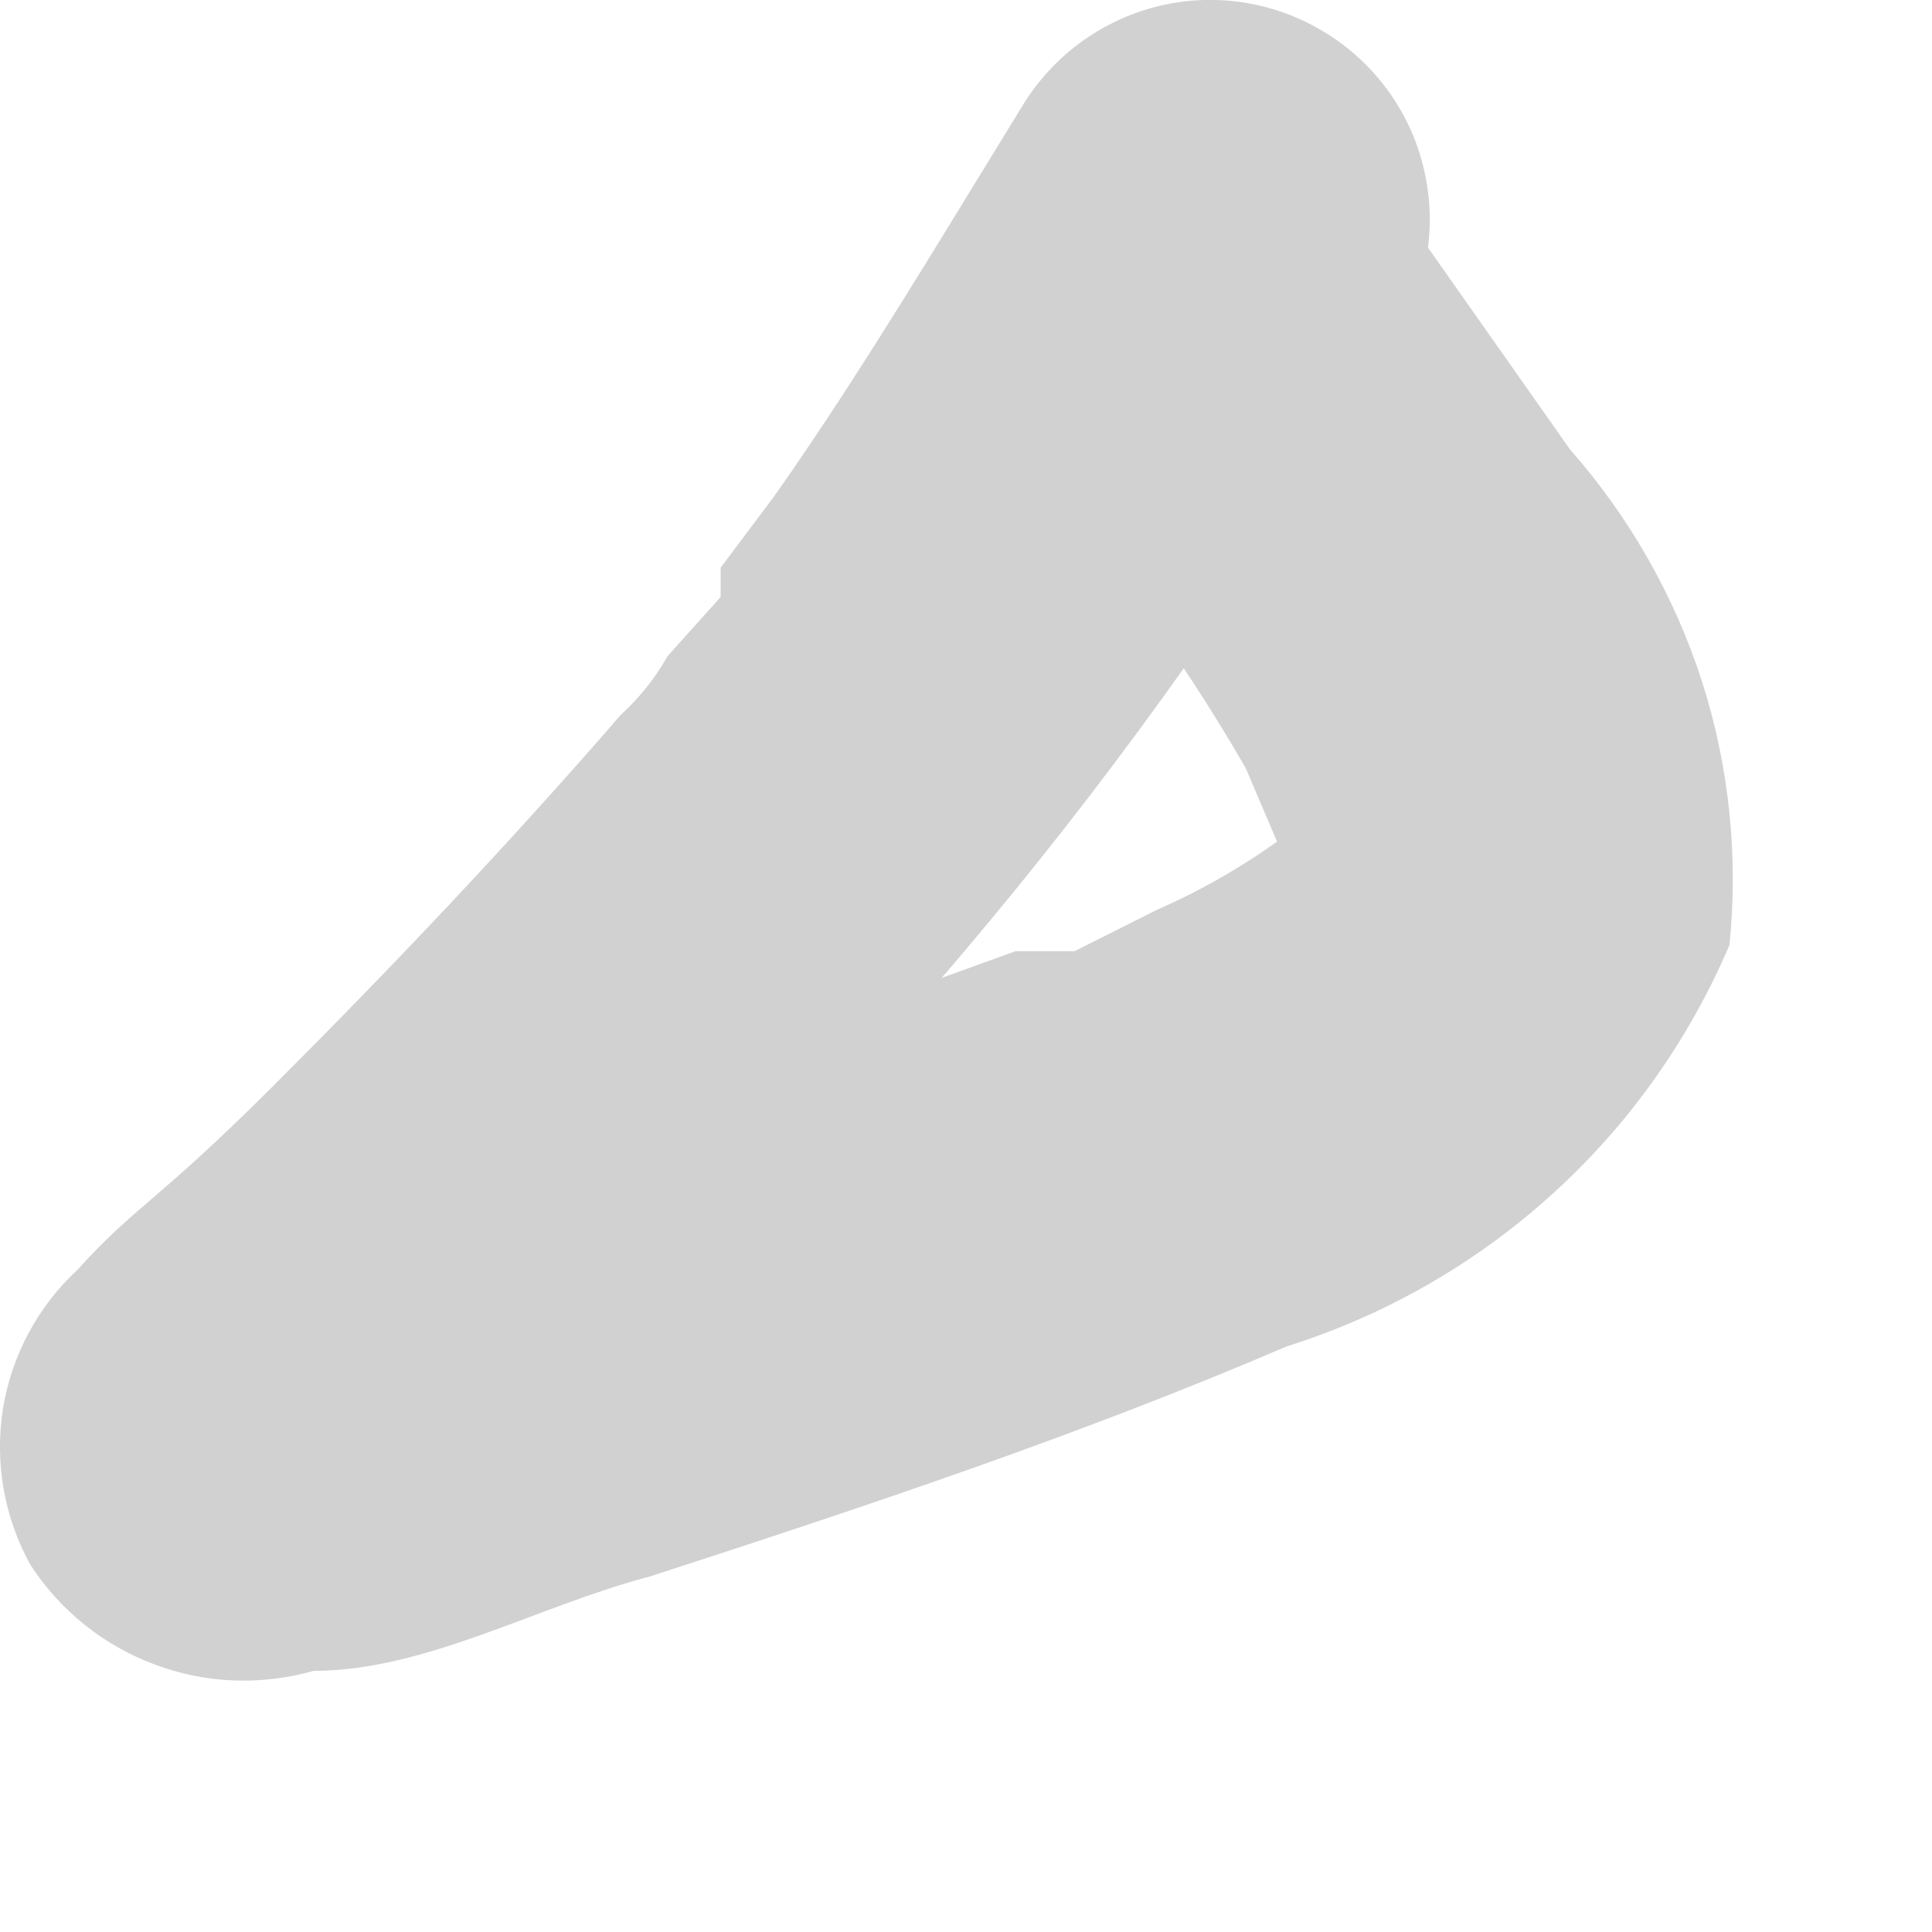 <?xml version="1.0" encoding="utf-8"?>
<svg xmlns="http://www.w3.org/2000/svg" fill="none" height="100%" overflow="visible" preserveAspectRatio="none" style="display: block;" viewBox="0 0 6 6" width="100%">
<path d="M3.026 0.572C2.824 0.902 2.623 1.231 2.403 1.543L2.238 1.763V1.854L2.073 2.038C2.035 2.106 1.985 2.168 1.927 2.221C1.578 2.624 1.212 3.009 0.846 3.375C0.479 3.741 0.424 3.741 0.241 3.943C0.118 4.057 0.036 4.209 0.009 4.376C-0.017 4.542 0.013 4.712 0.094 4.859C0.186 5.001 0.321 5.11 0.48 5.169C0.638 5.229 0.811 5.235 0.974 5.189C1.322 5.189 1.67 4.987 2.018 4.896C2.696 4.676 3.356 4.456 3.997 4.181C4.302 4.085 4.583 3.924 4.82 3.709C5.058 3.494 5.245 3.23 5.371 2.935C5.399 2.658 5.37 2.379 5.285 2.114C5.199 1.849 5.06 1.605 4.876 1.396L4.18 0.407C4.047 0.279 3.87 0.208 3.685 0.208C3.501 0.208 3.324 0.279 3.191 0.407C3.072 0.541 3.007 0.714 3.007 0.893C3.007 1.071 3.072 1.244 3.191 1.378L3.52 1.854C3.647 2.024 3.763 2.202 3.869 2.386L3.978 2.642C3.978 2.514 3.978 2.477 3.978 2.642C3.978 2.825 3.978 2.77 3.978 2.642C3.978 2.642 3.978 2.642 3.978 2.514V2.605C3.858 2.692 3.729 2.766 3.594 2.825L3.337 2.954C3.484 2.954 3.209 2.954 3.337 2.954H3.154L2.293 3.265C1.817 3.412 1.34 3.576 0.864 3.705H0.699C0.901 3.705 0.534 3.705 0.699 3.705C0.796 3.715 0.89 3.746 0.975 3.796C1.059 3.845 1.133 3.912 1.19 3.991C1.247 4.071 1.286 4.161 1.306 4.257C1.326 4.353 1.325 4.452 1.304 4.547C1.304 4.712 1.304 4.731 1.304 4.676C1.304 4.621 1.139 4.841 1.304 4.676L1.872 4.126C2.849 3.226 3.683 2.182 4.345 1.03C4.437 0.874 4.464 0.689 4.419 0.513C4.375 0.338 4.262 0.188 4.107 0.096C3.951 0.003 3.765 -0.024 3.59 0.021C3.415 0.066 3.265 0.178 3.172 0.334L3.026 0.572Z" fill="#D1D1D1" id="Vector"/>
</svg>